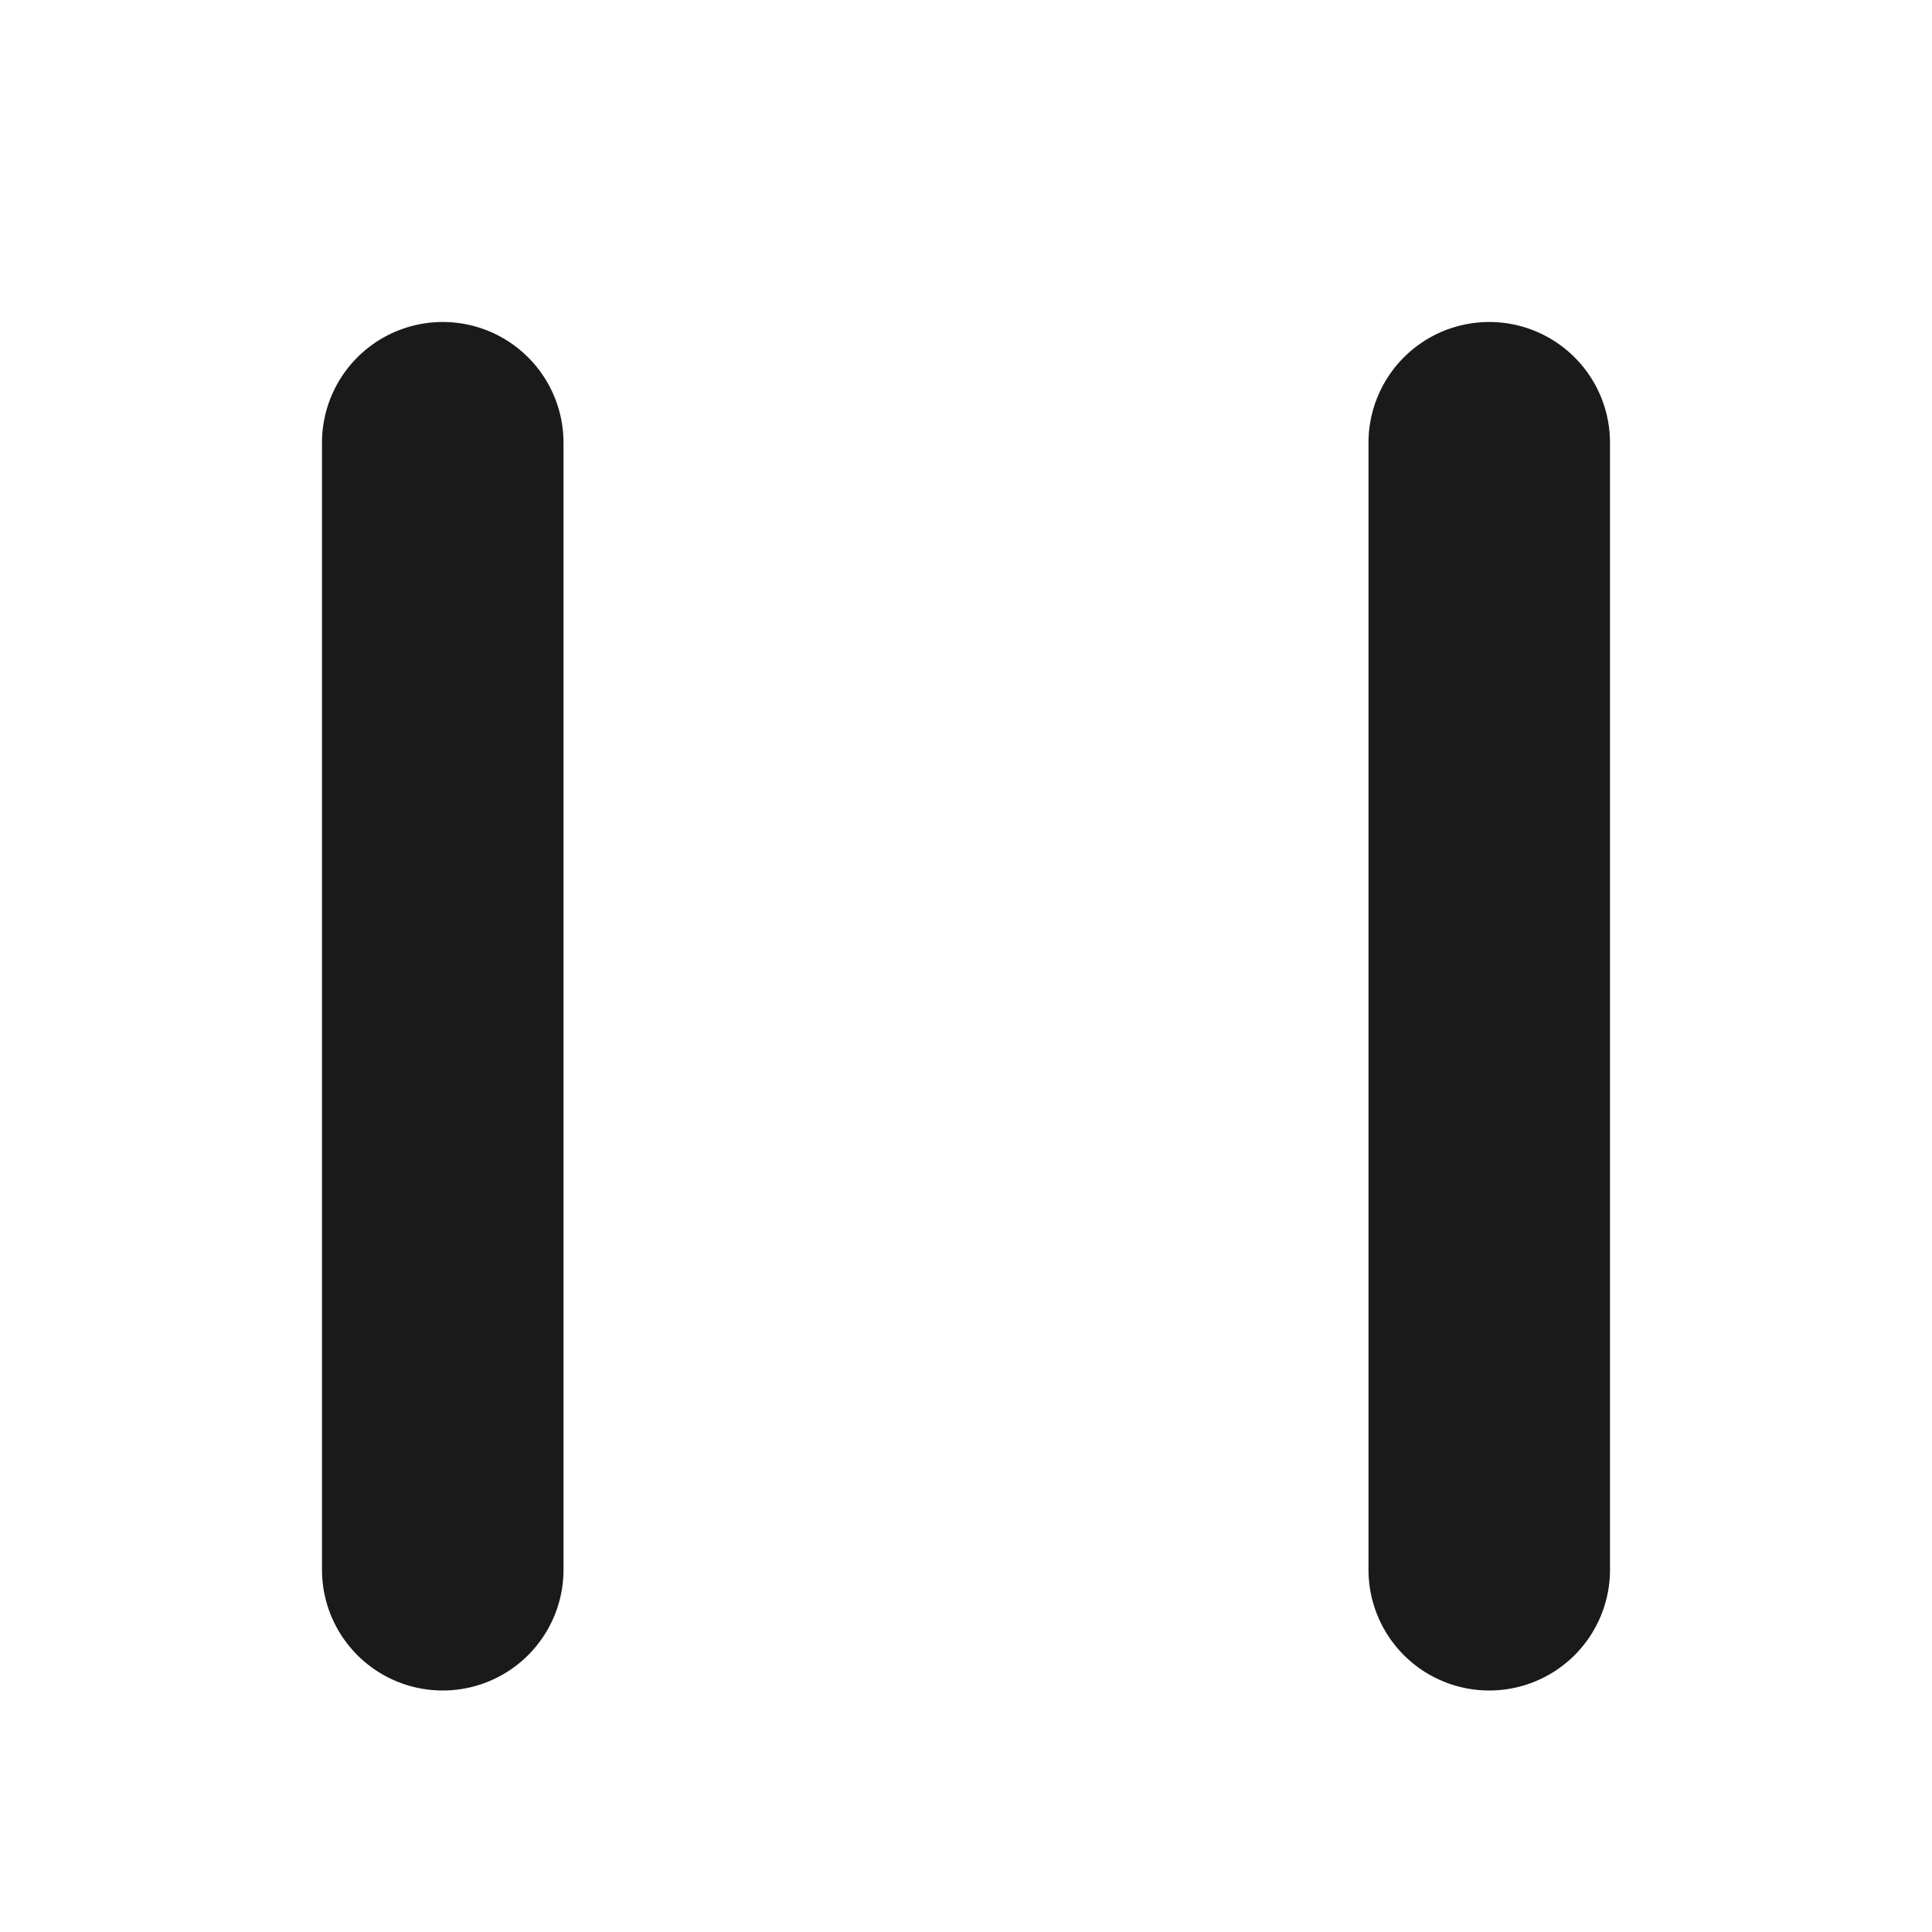 <svg xmlns="http://www.w3.org/2000/svg" width="24" height="24" viewBox="0 0 24 24">
  <defs>
    <style>
      .cls-1 {
        fill: none;
      }

      .cls-2 {
        fill: #1a1a1a;
      }
    </style>
  </defs>
  <g id="グループ_2835" data-name="グループ 2835" transform="translate(-10 -10)">
    <rect id="長方形_2500" data-name="長方形 2500" class="cls-1" width="24" height="24" transform="translate(10 10)"/>
    <path id="線_84" data-name="線 84" class="cls-2" d="M0,15.5A1.5,1.5,0,0,1-1.5,14V0A1.5,1.5,0,0,1,0-1.5,1.5,1.5,0,0,1,1.5,0V14A1.5,1.5,0,0,1,0,15.5Z" transform="translate(15.5 15.5)"/>
    <path id="線_85" data-name="線 85" class="cls-2" d="M0,15.5A1.5,1.5,0,0,1-1.5,14V0A1.5,1.5,0,0,1,0-1.5,1.5,1.5,0,0,1,1.5,0V14A1.5,1.5,0,0,1,0,15.5Z" transform="translate(28.5 15.5)"/>
  </g>
</svg>
